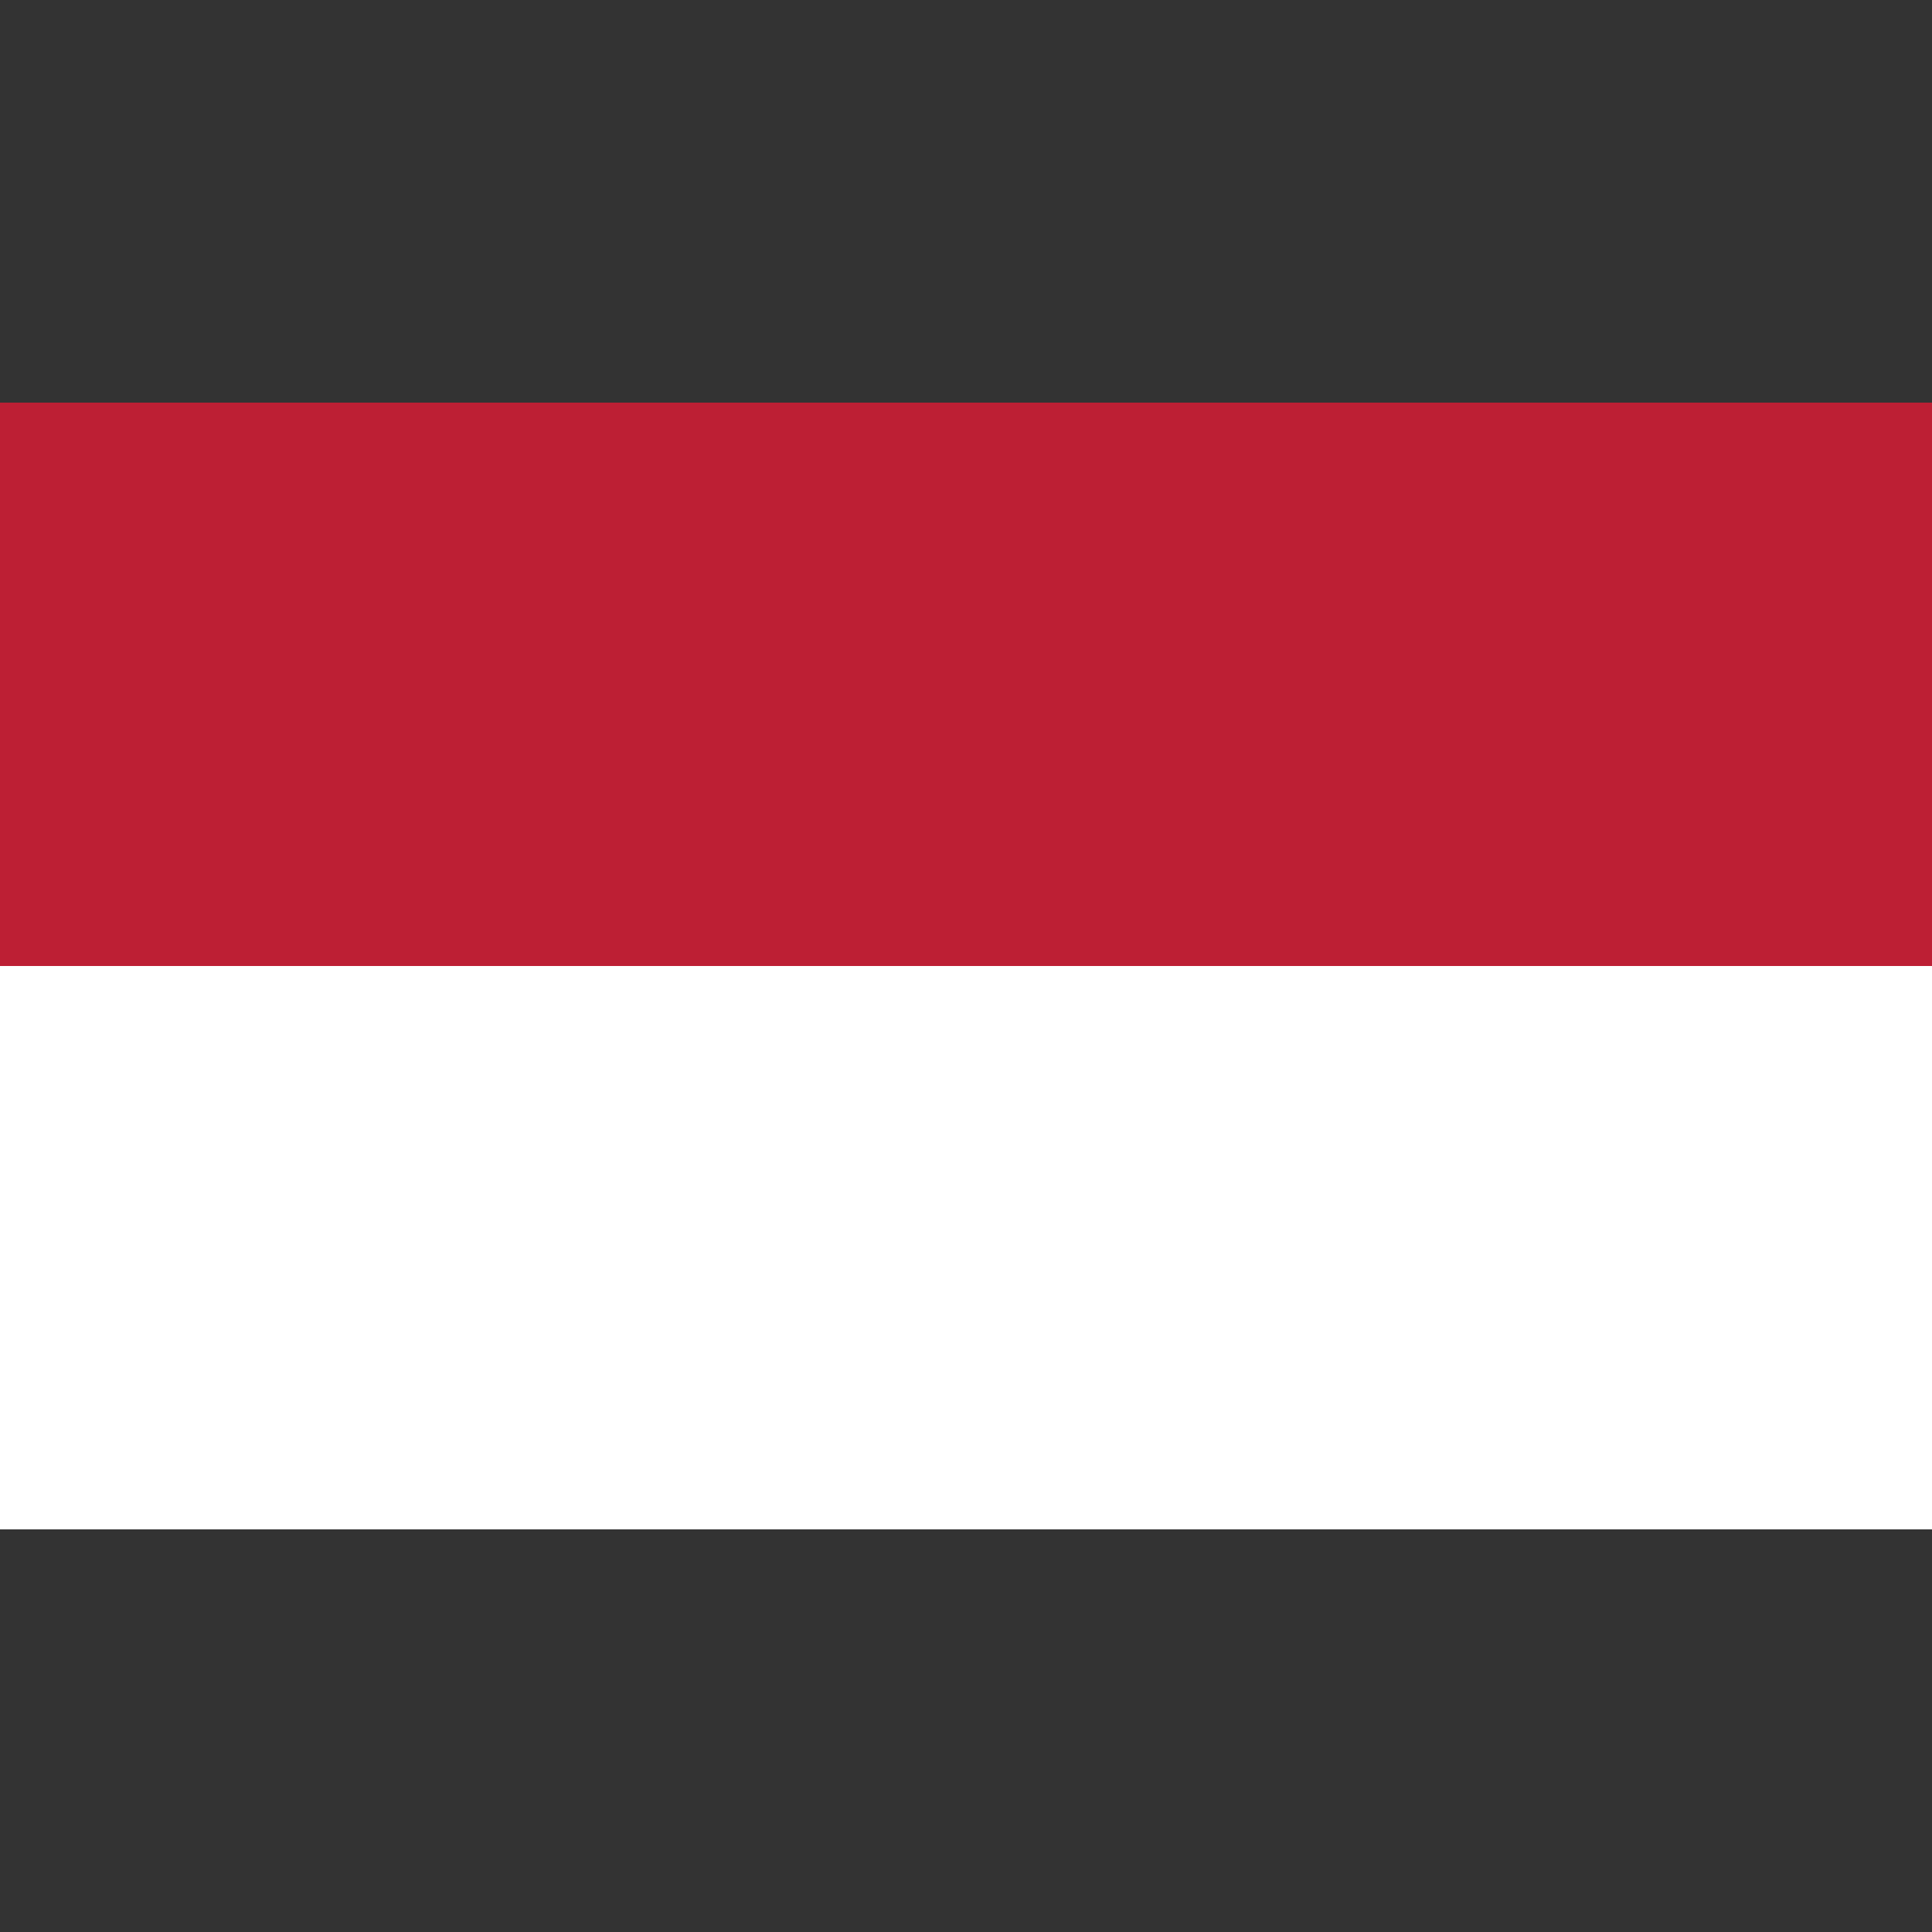 <?xml version="1.0" ?><svg id="Layer_1" style="enable-background:new 0 0 512 512;" version="1.1" viewBox="0 0 512 512" xml:space="preserve" xmlns="http://www.w3.org/2000/svg" xmlns:xlink="http://www.w3.org/1999/xlink"><rect x="0" y="0" width="512" height="512" fill="#333333" stroke="none"/><style type="text/css">
	.st0{fill:#BD1F34;}
	.st1{fill:#FFFFFF;}
</style><g><rect class="st0" height="149.4" width="512" y="106.7"/><rect class="st1" height="149.3" width="512" y="256"/></g></svg>